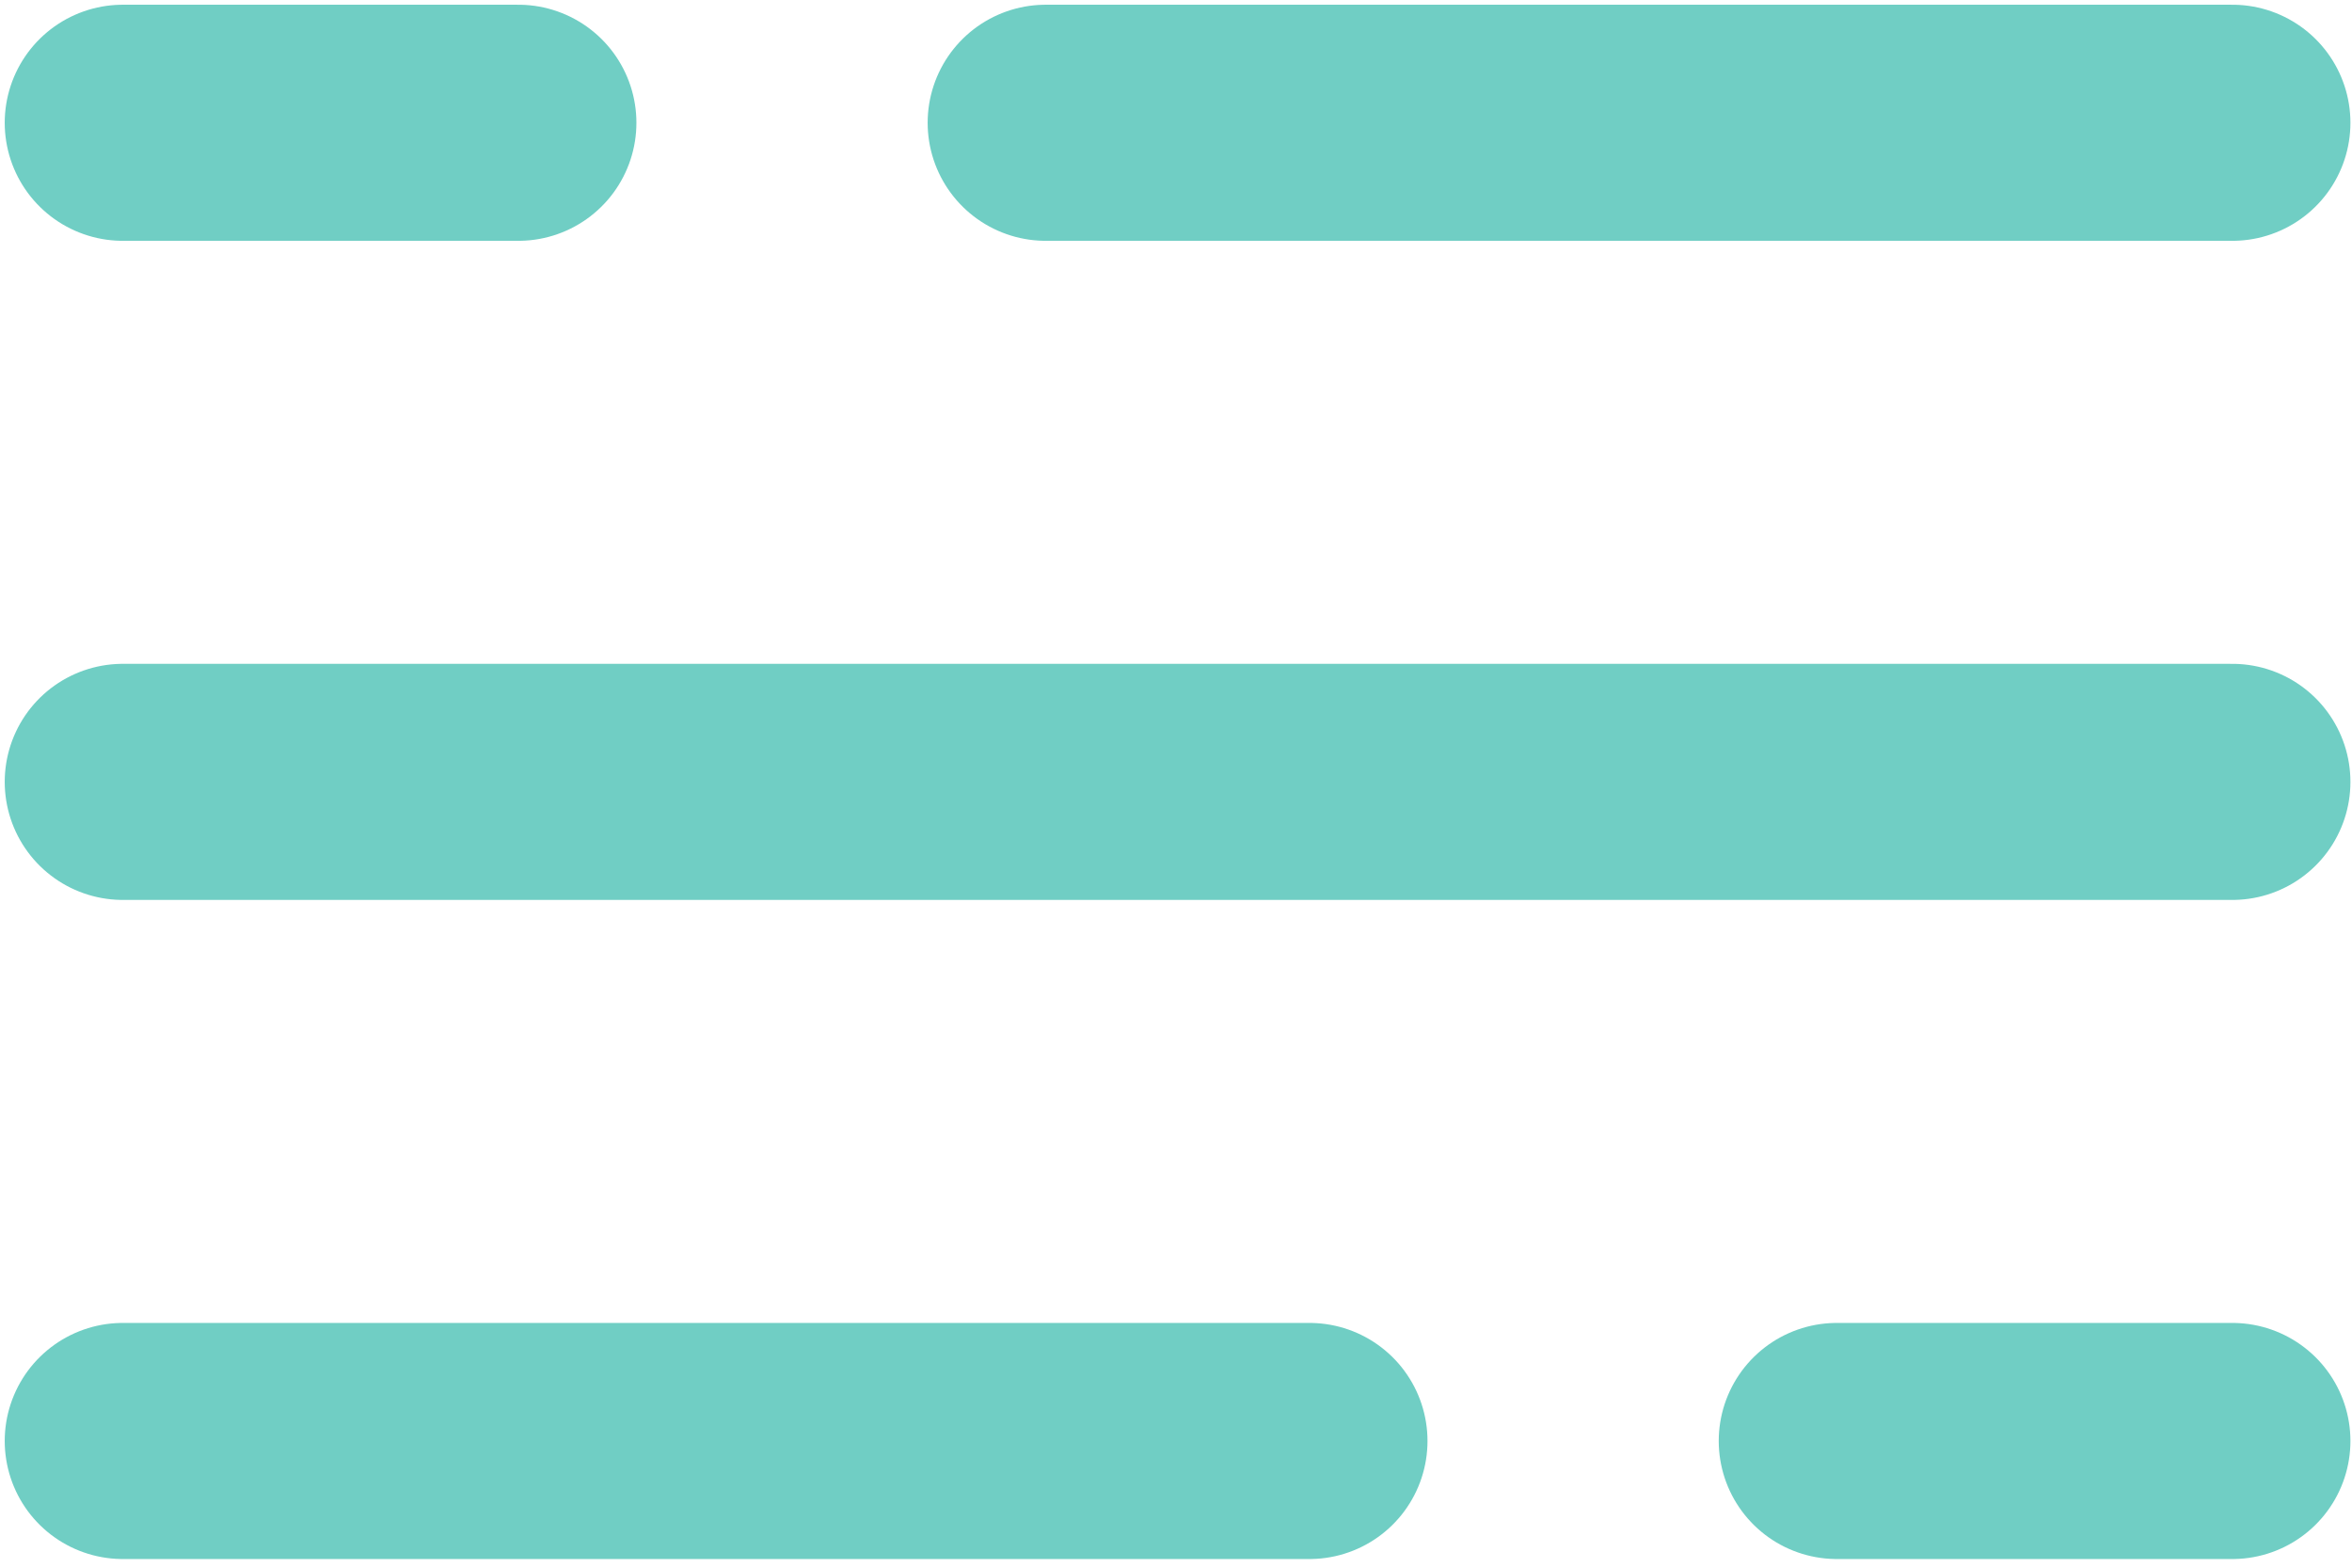 <svg width="249" height="166" viewBox="0 0 249 166" fill="none" xmlns="http://www.w3.org/2000/svg">
<path d="M13 13H54.875M236.333 13H110.708" stroke="#70CEC4" stroke-width="25" stroke-linecap="round"/>
<path d="M236.333 152.583H194.458M13 152.583H138.625" stroke="#70CEC4" stroke-width="25" stroke-linecap="round"/>
<path d="M13 82.792H54.875H236.333" stroke="#70CEC4" stroke-width="25" stroke-linecap="round"/>
</svg>
